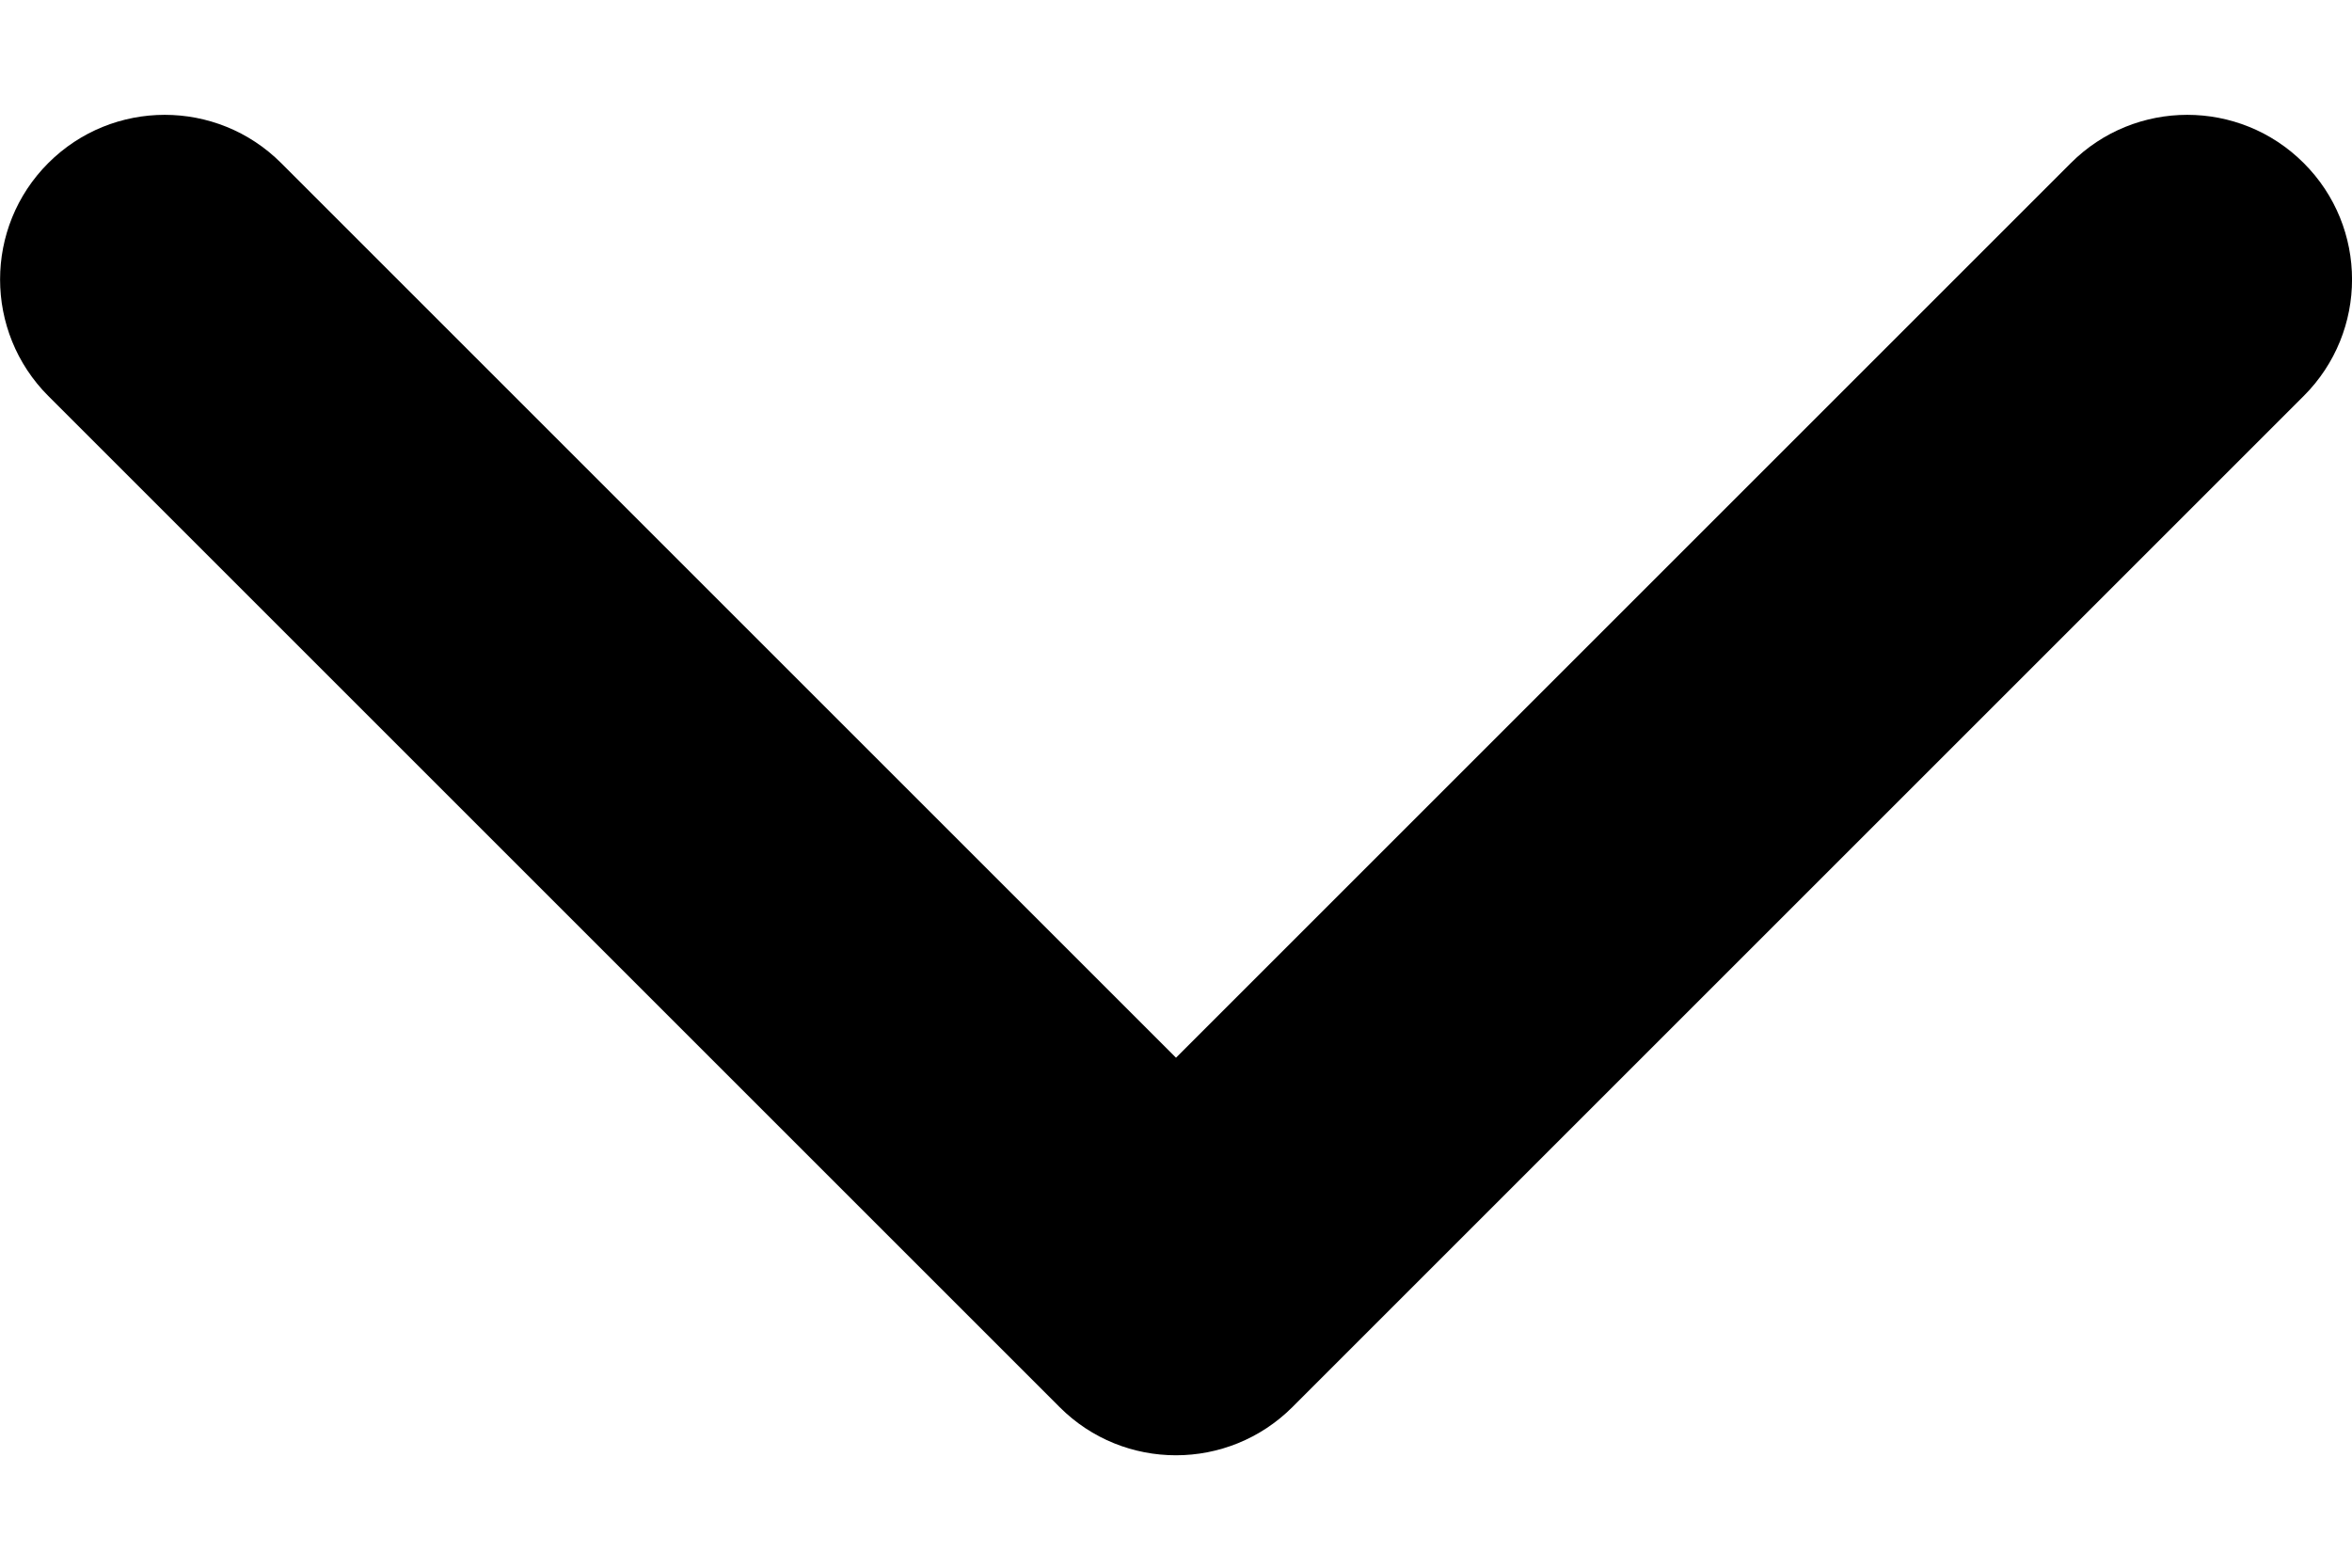 <svg width="15" height="10" viewBox="0 0 15 10" fill="none" xmlns="http://www.w3.org/2000/svg">
<path d="M8.243 8.975L14.692 2.526C15.103 2.115 15.103 1.45 14.692 1.04C14.282 0.63 13.617 0.63 13.207 1.04L7.5 6.747L1.793 1.04C1.383 0.63 0.718 0.63 0.308 1.04C-0.102 1.45 -0.102 2.115 0.308 2.526L6.758 8.976C6.963 9.181 7.231 9.283 7.5 9.283C7.769 9.283 8.038 9.18 8.243 8.975Z" fill="black"/>
</svg>
